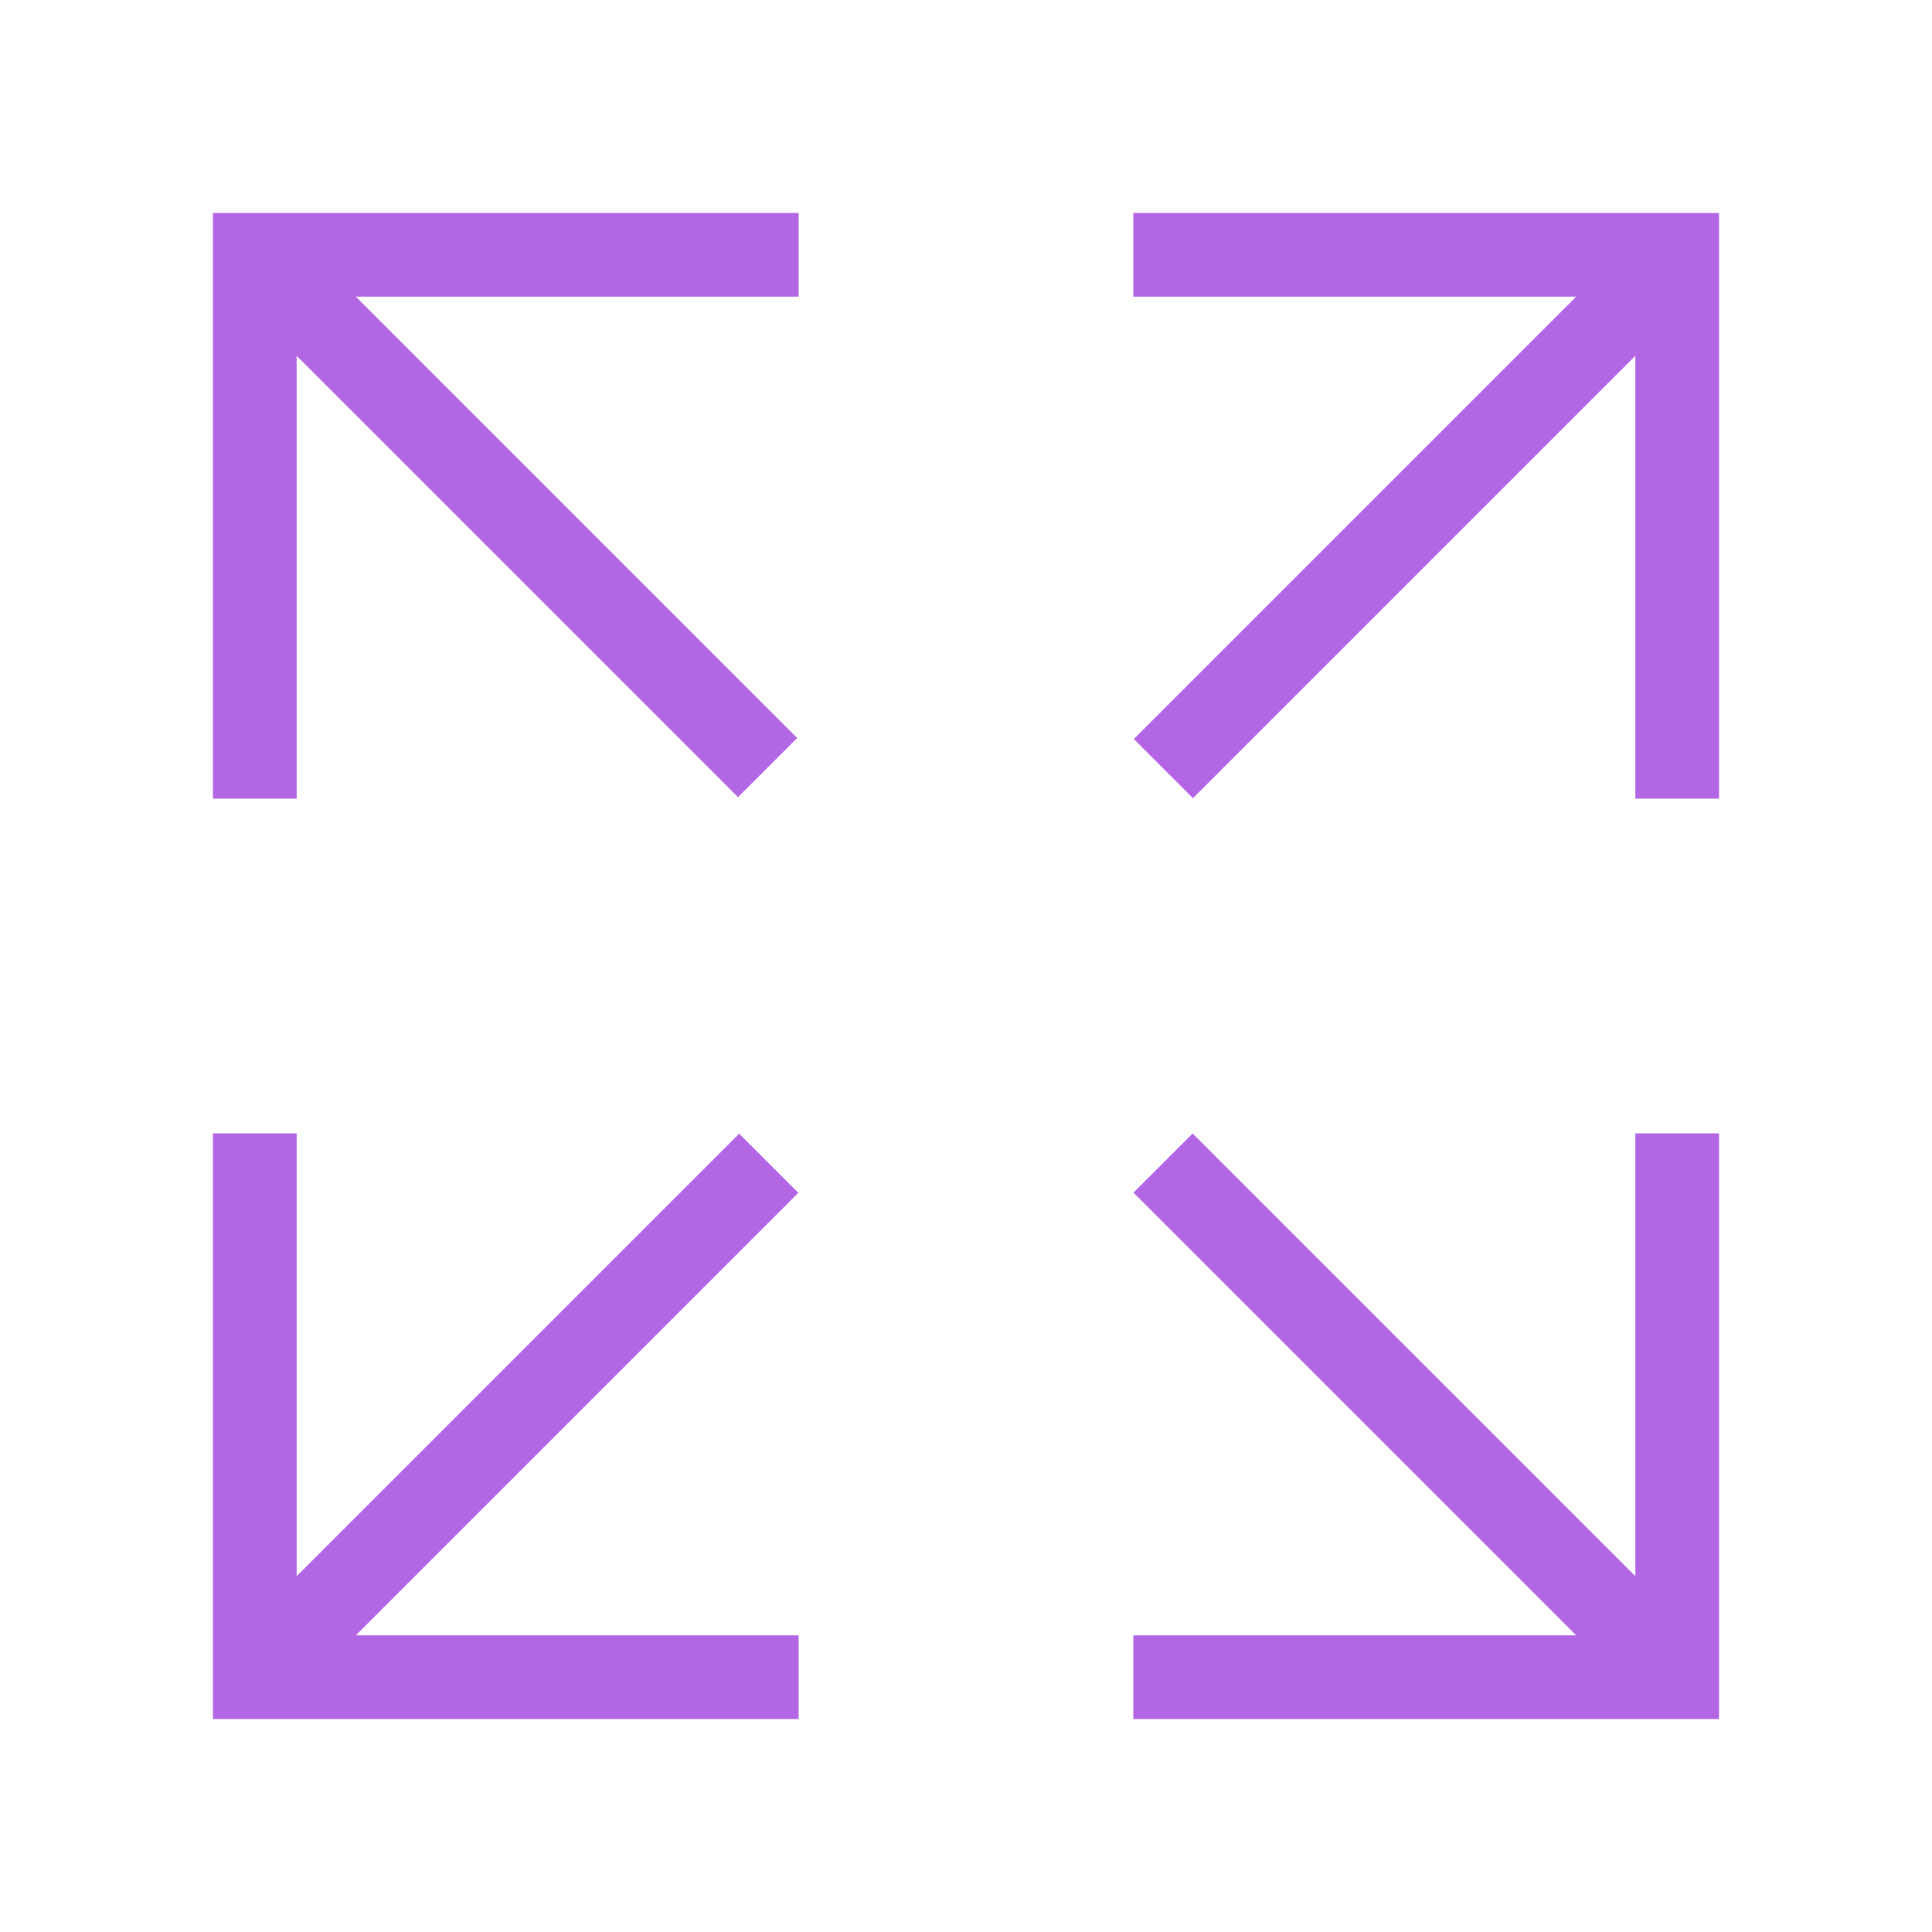 <svg width="96" height="96" viewBox="0 0 96 96" fill="none" xmlns="http://www.w3.org/2000/svg">
<path d="M10.582 10.583V39.685H14.74V17.68L36.672 39.612L39.612 36.672L17.68 14.74H39.685V10.583H10.582ZM56.315 10.583V14.74H78.32L56.339 36.721L59.279 39.661L81.26 17.68V39.685H85.417V10.583H56.315ZM10.582 56.315V85.417H39.685V81.26H17.68L39.669 59.271L36.729 56.331L14.74 78.32V56.315H10.582ZM81.26 56.315V78.32L59.262 56.323L56.323 59.263L78.32 81.26H56.315V85.417H85.417V56.315H81.26Z" fill="#B266E4"/>
</svg>
